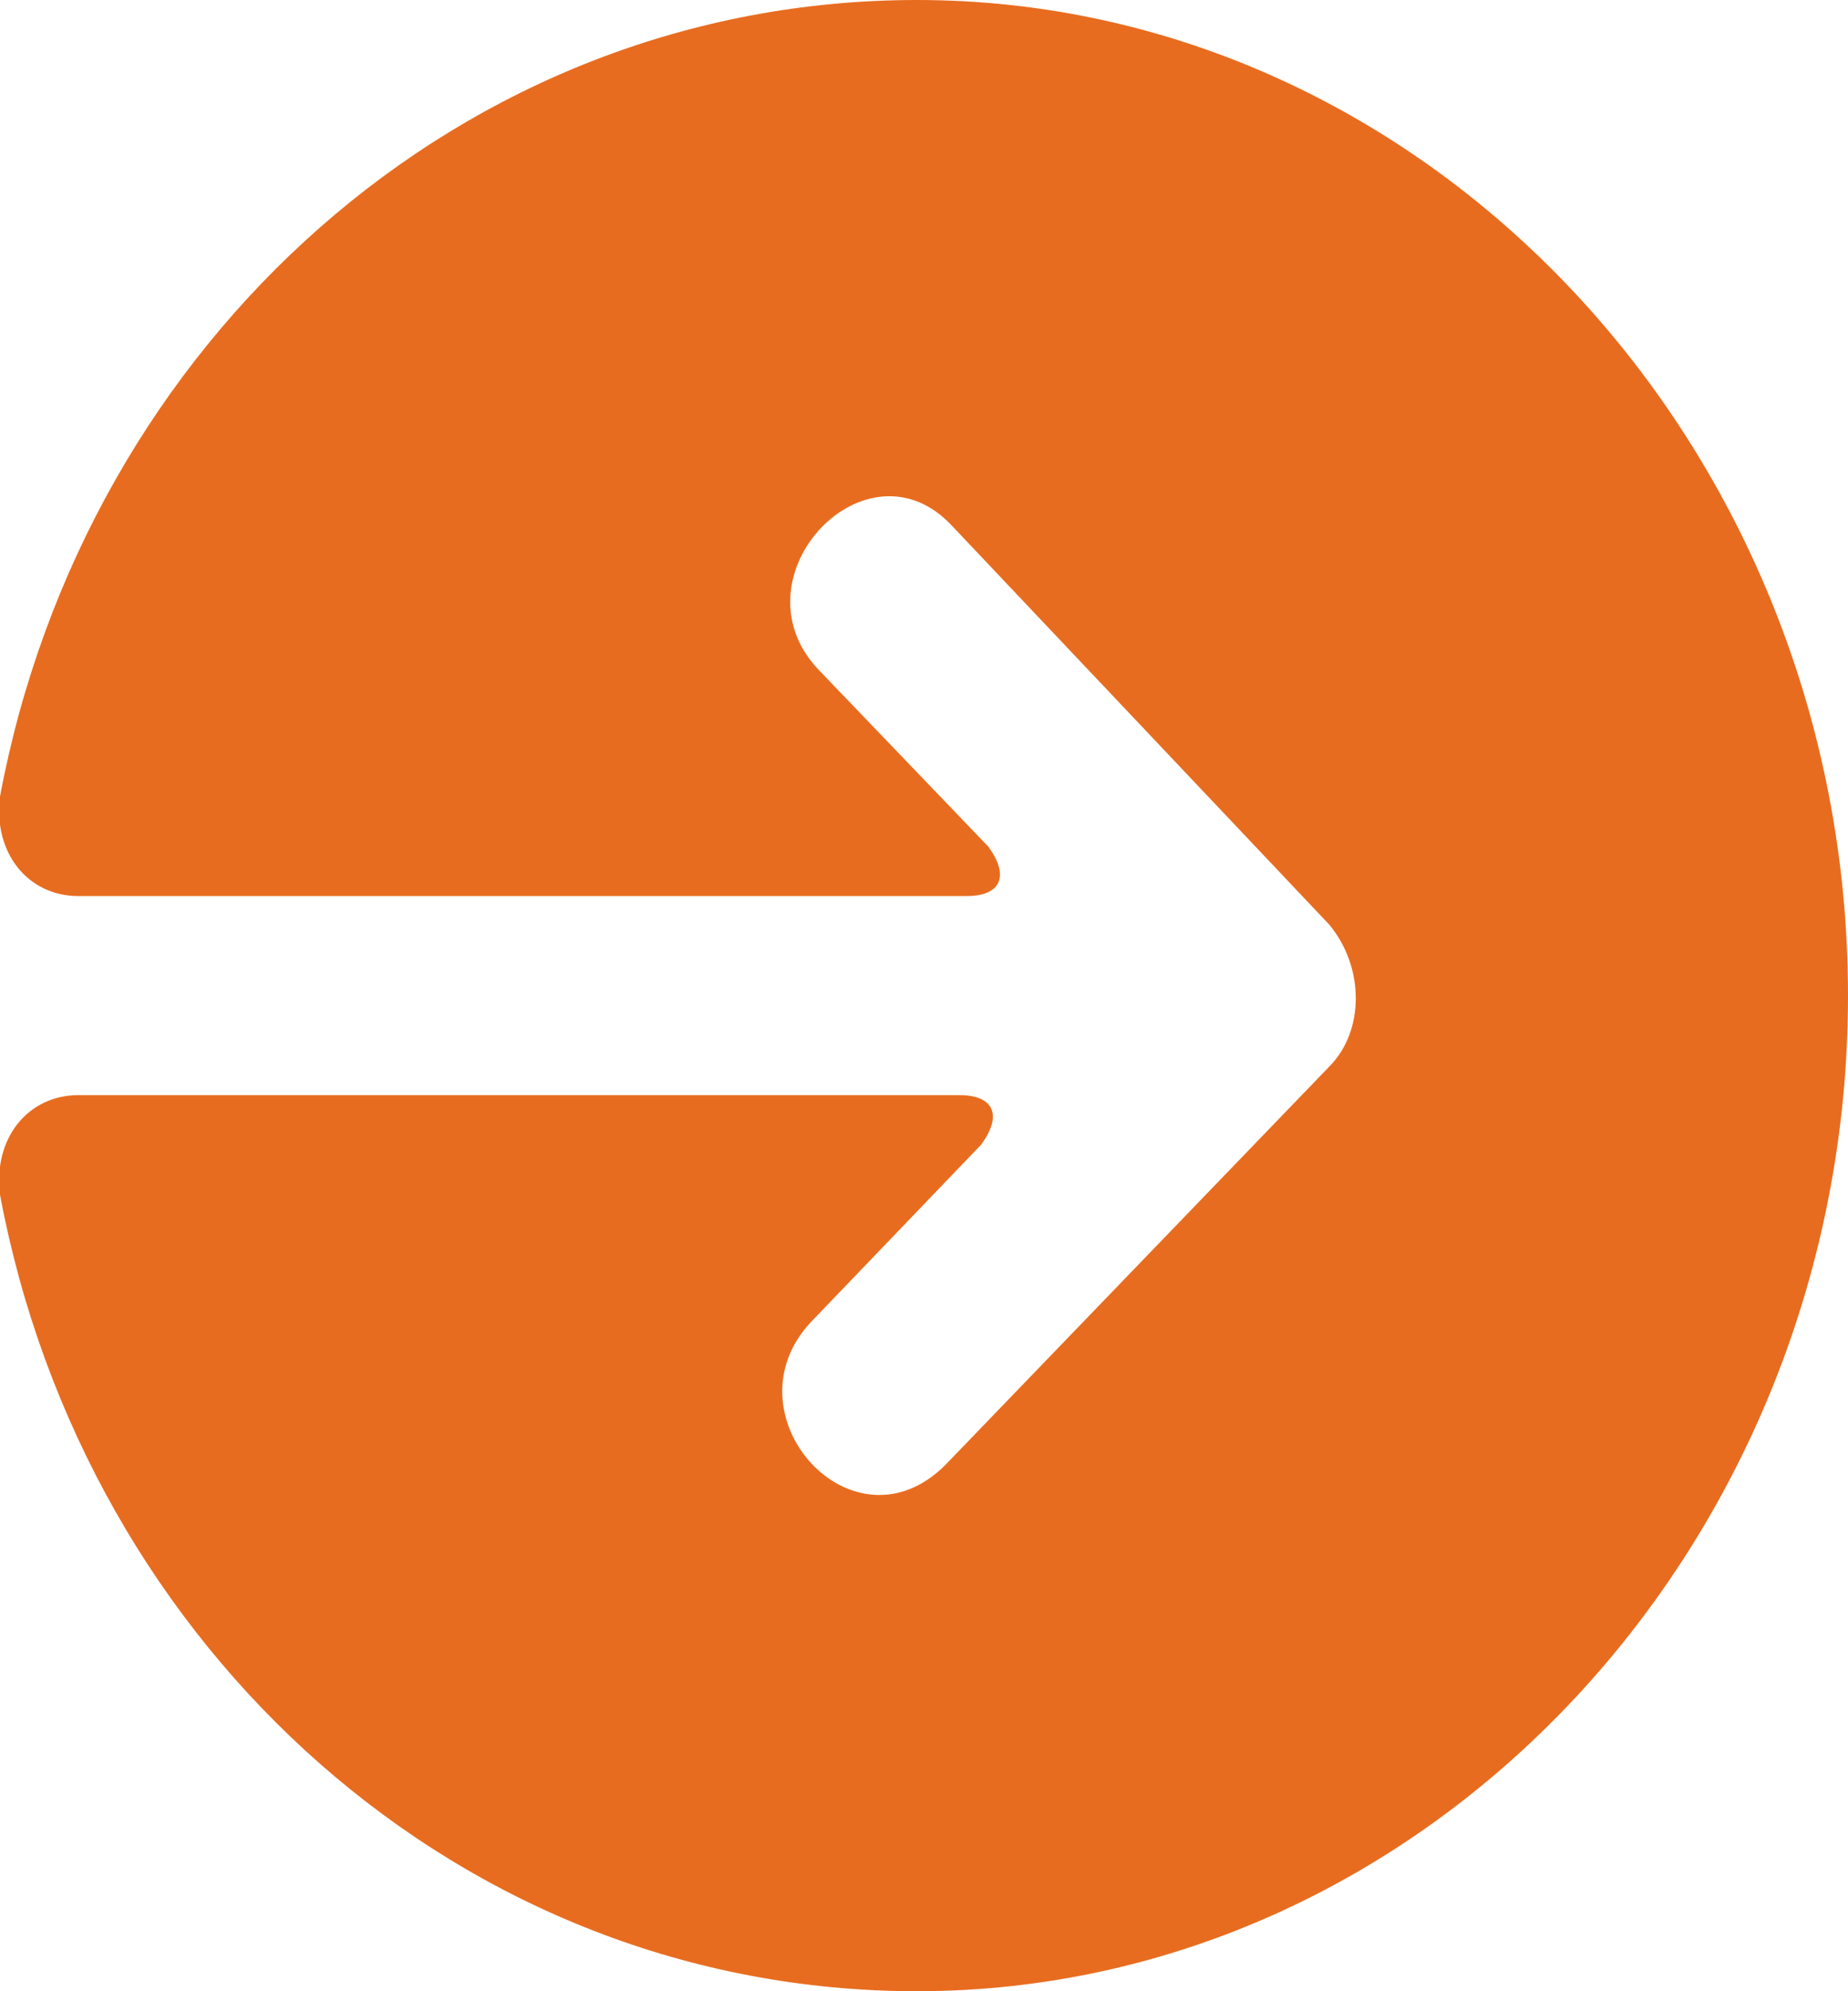 <svg xmlns="http://www.w3.org/2000/svg" viewBox="0 0 26 28"><path d="M1.1 12.6c-.7 0-1.2-.6-1.1-1.4C1.2 4.8 6.5 0 12.9 0 20.1 0 26 6.3 26 14s-5.9 14-13.1 14C6.5 28 1.2 23.2 0 16.8c-.1-.8.4-1.4 1.1-1.4h12.4c.5 0 .6.3.3.7l-2.4 2.5c-1.2 1.3.6 3.3 1.9 2l5.4-5.6c.5-.5.5-1.4 0-2l-5.3-5.6c-1.2-1.3-3.1.7-1.9 2l2.4 2.5c.3.4.2.7-.3.7H1.1z" fill="#e86c1f"/></svg>